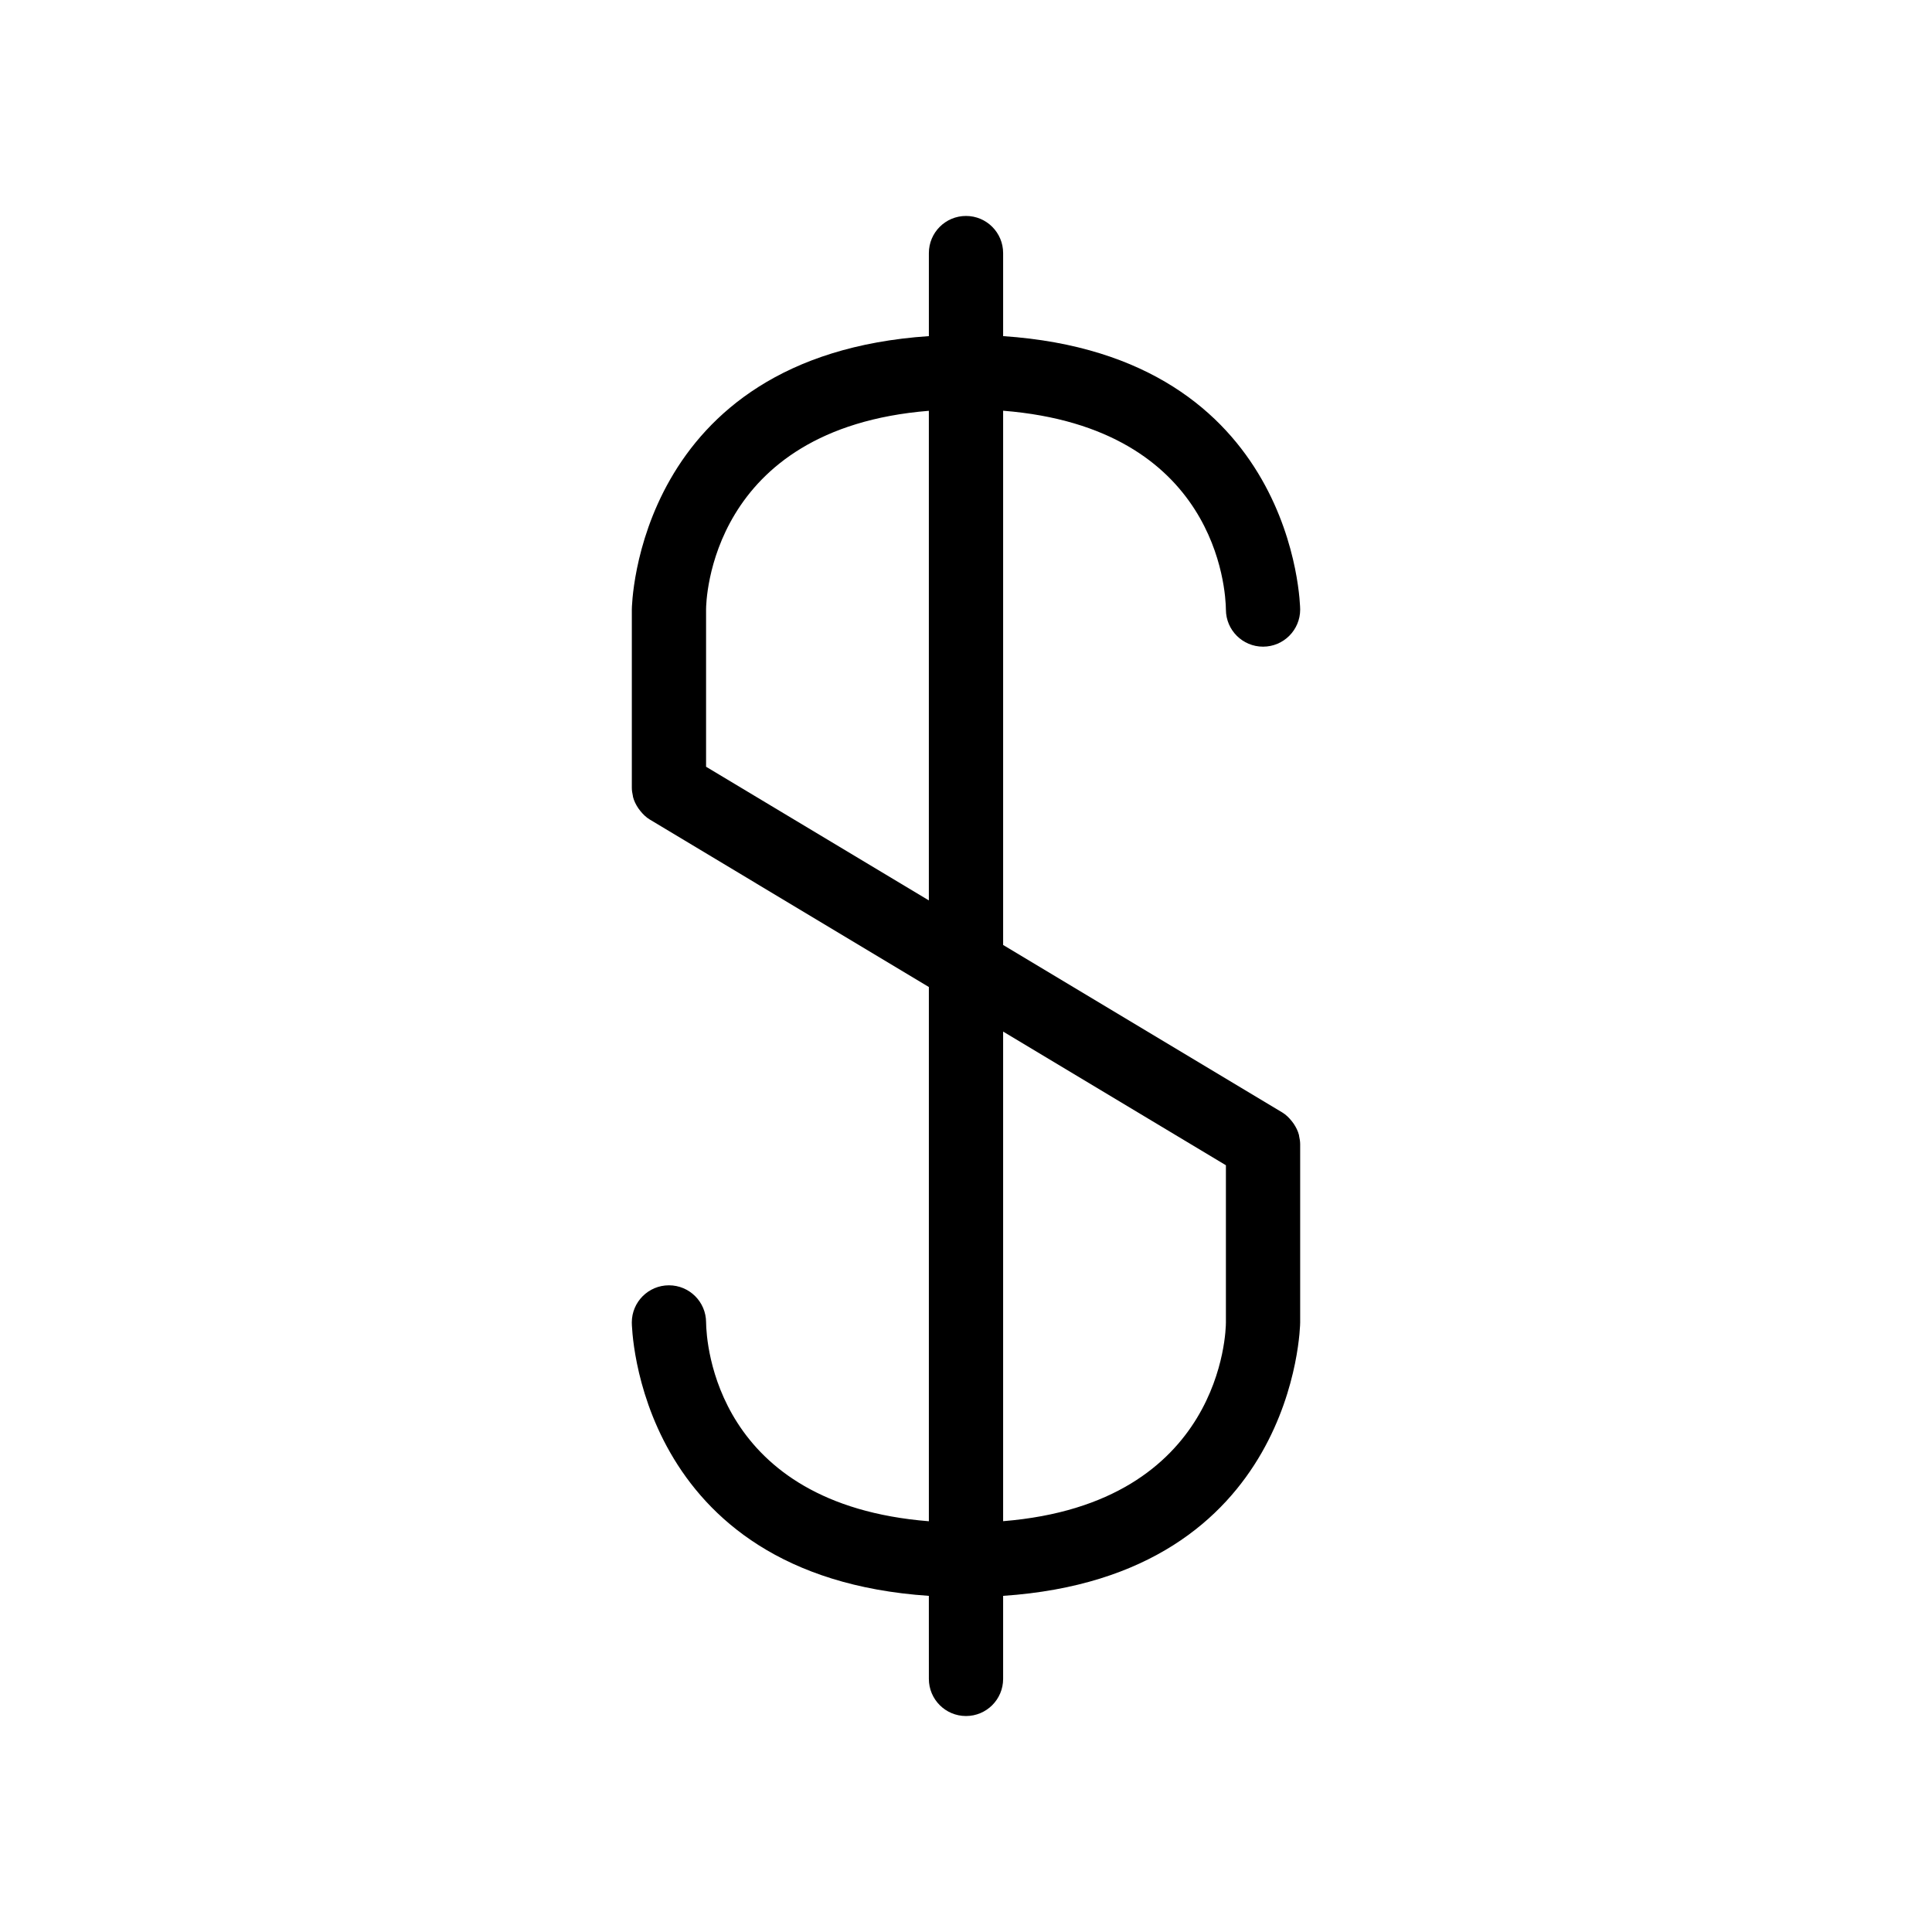 <?xml version="1.0" encoding="UTF-8"?>
<!-- Uploaded to: SVG Repo, www.svgrepo.com, Generator: SVG Repo Mixer Tools -->
<svg fill="#000000" width="800px" height="800px" version="1.1" viewBox="144 144 512 512" xmlns="http://www.w3.org/2000/svg">
 <path d="m331.12 494.46v-0.051c-0.031-5.41-4.422-9.789-9.844-9.789-5.434 0-9.84 4.406-9.84 9.84 0 0.699 0.98 67.246 78.719 72.457l0.004 22.008c0 5.434 4.406 9.84 9.84 9.84s9.84-4.406 9.84-9.84v-22.008c77.738-5.211 78.719-71.758 78.719-72.457v-47.23c0-0.734-0.121-1.449-0.281-2.152-0.02-0.094-0.016-0.195-0.039-0.289-0.273-1.07-0.777-2.066-1.398-2.996-0.156-0.23-0.324-0.449-0.5-0.668-0.711-0.887-1.523-1.715-2.559-2.336l-73.941-44.363v-141.58c56.688 4.516 58.98 47.562 59.039 52.734 0.023 5.414 4.422 9.793 9.84 9.793 5.434 0 9.84-4.406 9.84-9.84 0-0.699-0.984-67.246-78.719-72.457v-22.008c0-5.434-4.406-9.84-9.84-9.84-5.438 0-9.84 4.406-9.84 9.84v22.008c-77.742 5.211-78.719 71.758-78.719 72.457v47.23c0 0.738 0.121 1.457 0.281 2.164 0.02 0.09 0.012 0.188 0.035 0.273 0.273 1.074 0.781 2.074 1.406 3.004 0.152 0.227 0.32 0.441 0.492 0.656 0.711 0.891 1.531 1.719 2.566 2.34l73.938 44.367v141.58c-56.562-4.504-58.973-47.359-59.039-52.688zm78.719-77.082 59.039 35.426v41.656c0 2.059-0.816 47.957-59.039 52.668zm-78.723-70.184v-41.66c0-2.059 0.816-47.957 59.039-52.668v129.75z"/>
</svg>